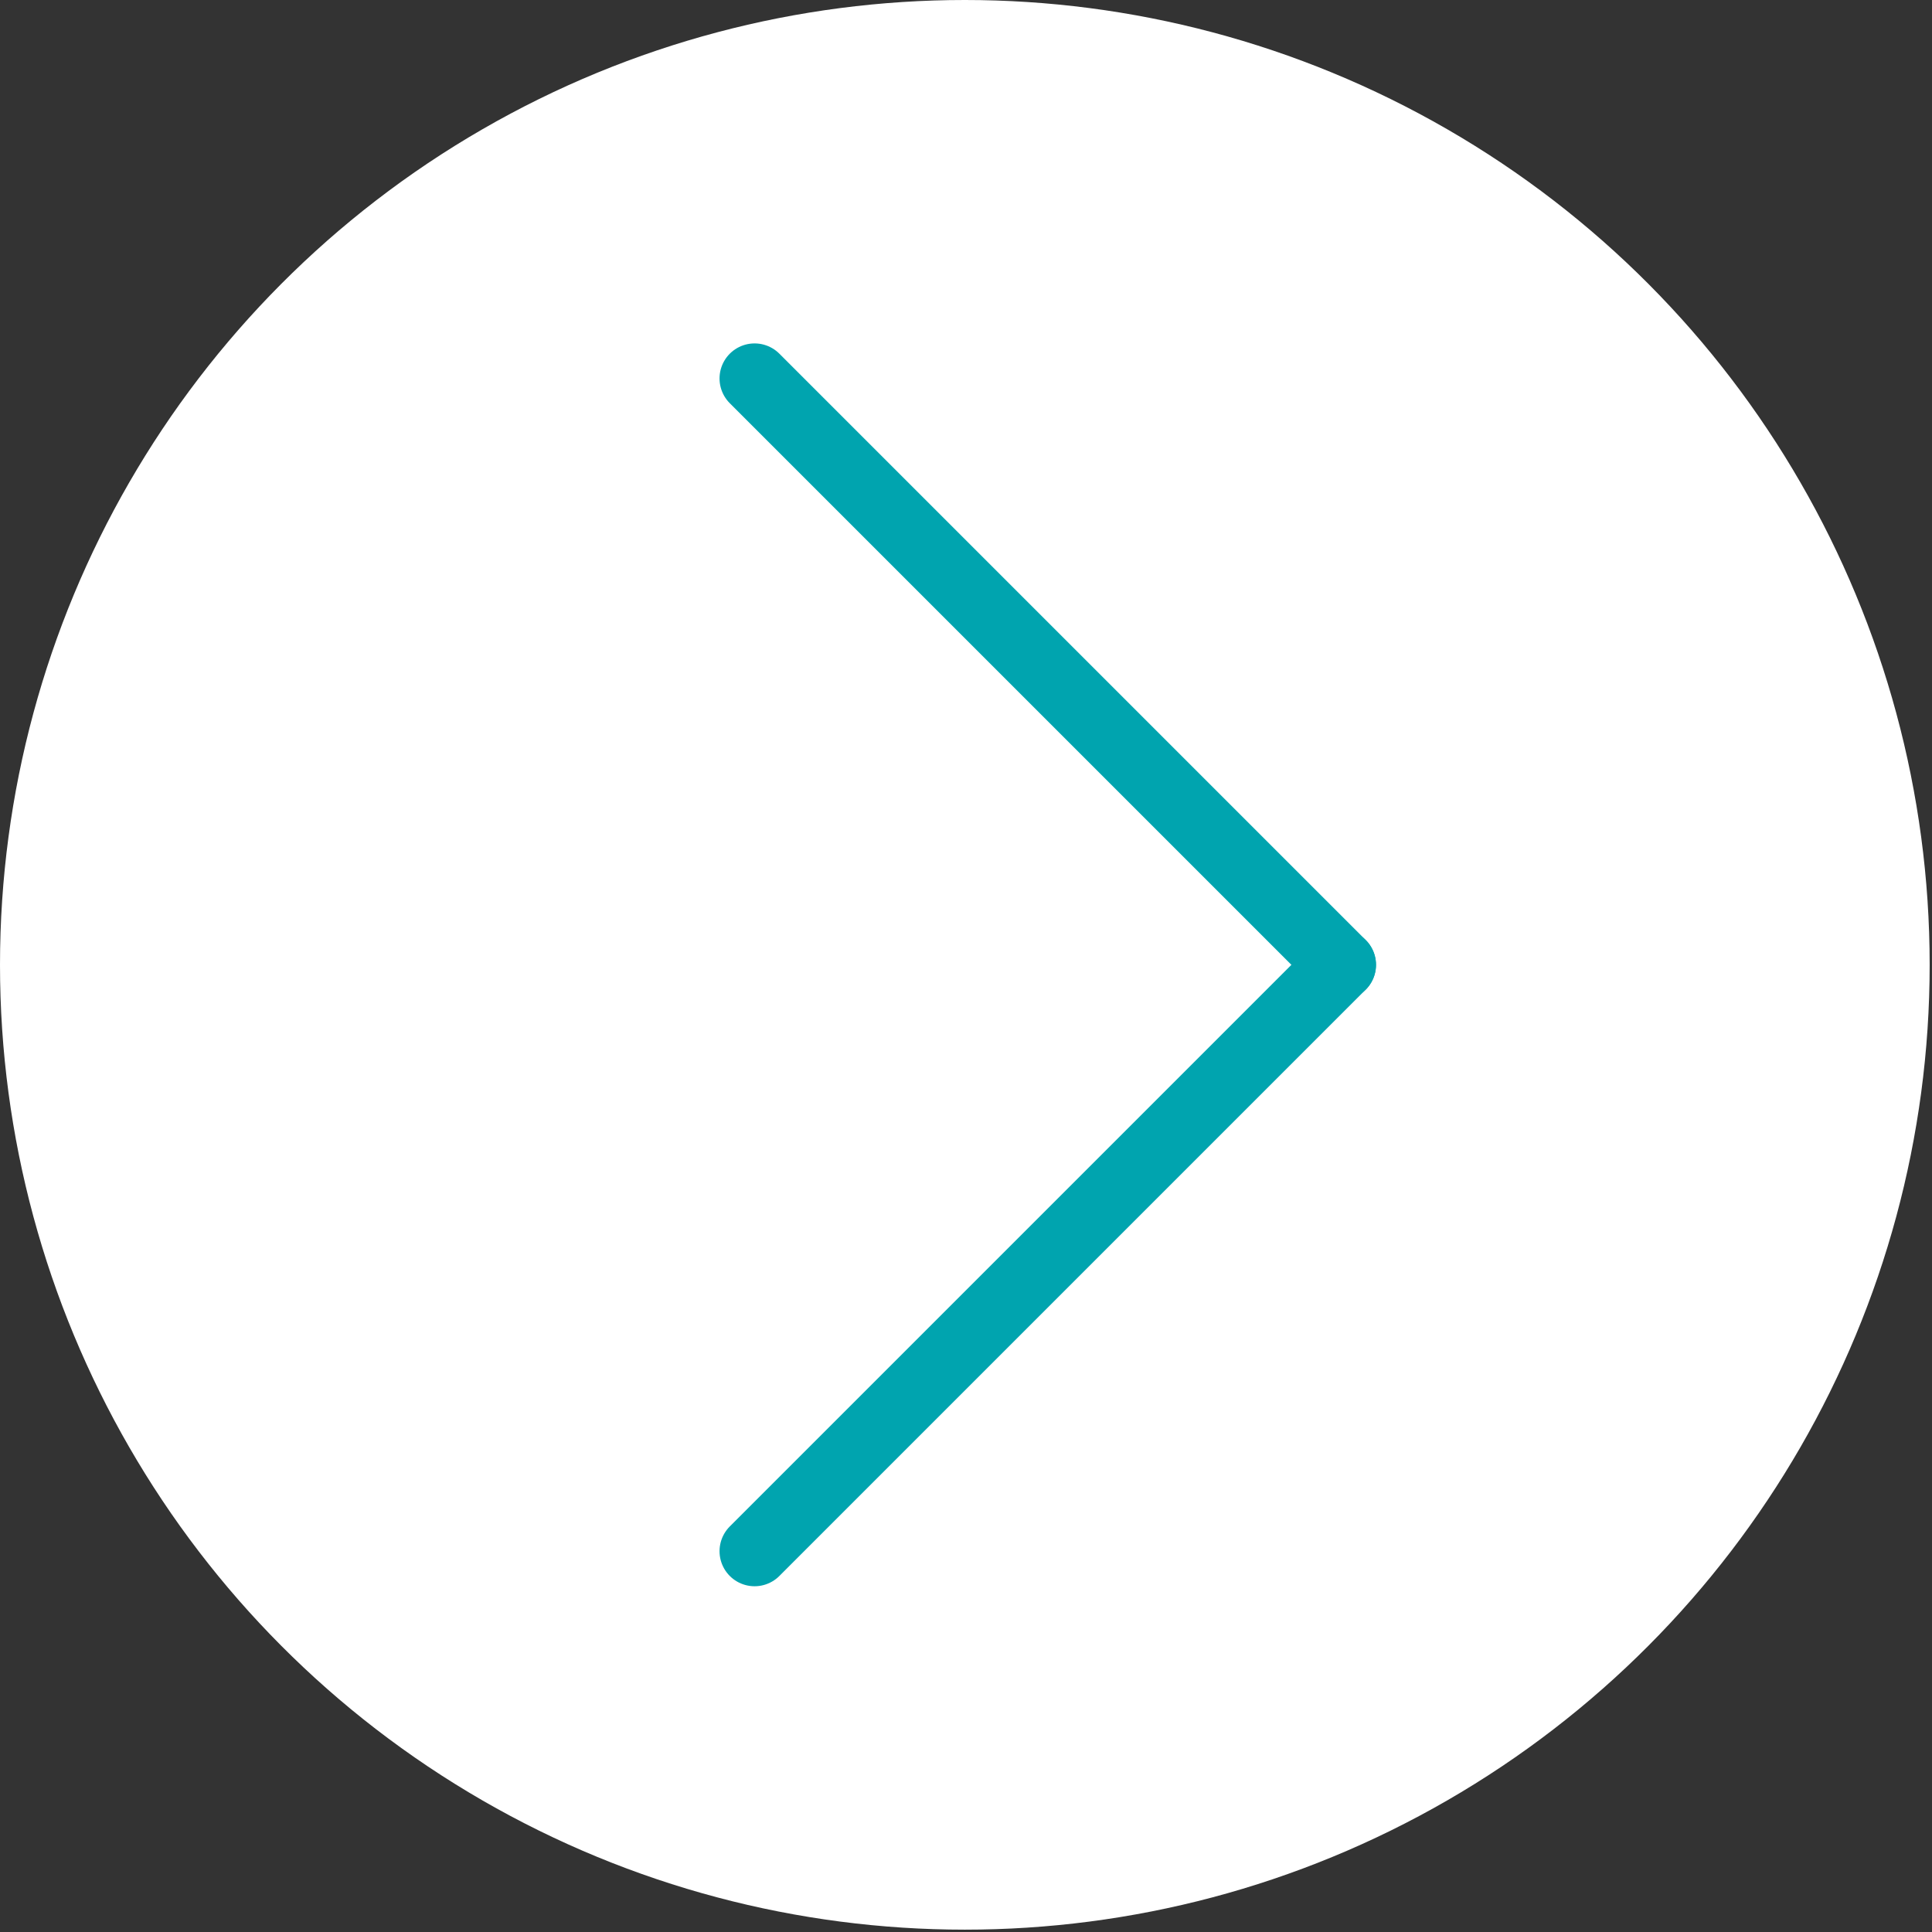 <?xml version="1.0" encoding="UTF-8"?>
<svg id="uuid-64827501-86c5-4f69-8150-f78d8d5bb109" data-name="レイヤー 1" xmlns="http://www.w3.org/2000/svg" viewBox="0 0 82.7 82.7" width="82.7" height="82.7">
  <rect x="0" y="0" width="82.7" height="82.7" fill="#333333" stroke="none"/>
  <defs>
    <style>
      .uuid-8d46c3c4-c659-416c-a36d-6e47883093e4 {
        fill: none;
        stroke: #00a4af;
        stroke-linecap: round;
        stroke-miterlimit: 10;
        stroke-width: 3px;
      }

      .uuid-523eb004-a802-4540-bbc6-da7879c41c14 {
        fill: #fff;
      }
    </style>
  </defs>
  <circle class="uuid-523eb004-a802-4540-bbc6-da7879c41c14" cx="41.3" cy="41.3" r="41.3"/>
  <line class="uuid-8d46c3c4-c659-416c-a36d-6e47883093e4" x1="32.3" y1="66.4" x2="57.4" y2="41.3"/>
  <line class="uuid-8d46c3c4-c659-416c-a36d-6e47883093e4" x1="32.3" y1="16.2" x2="57.4" y2="41.3"/>
</svg>